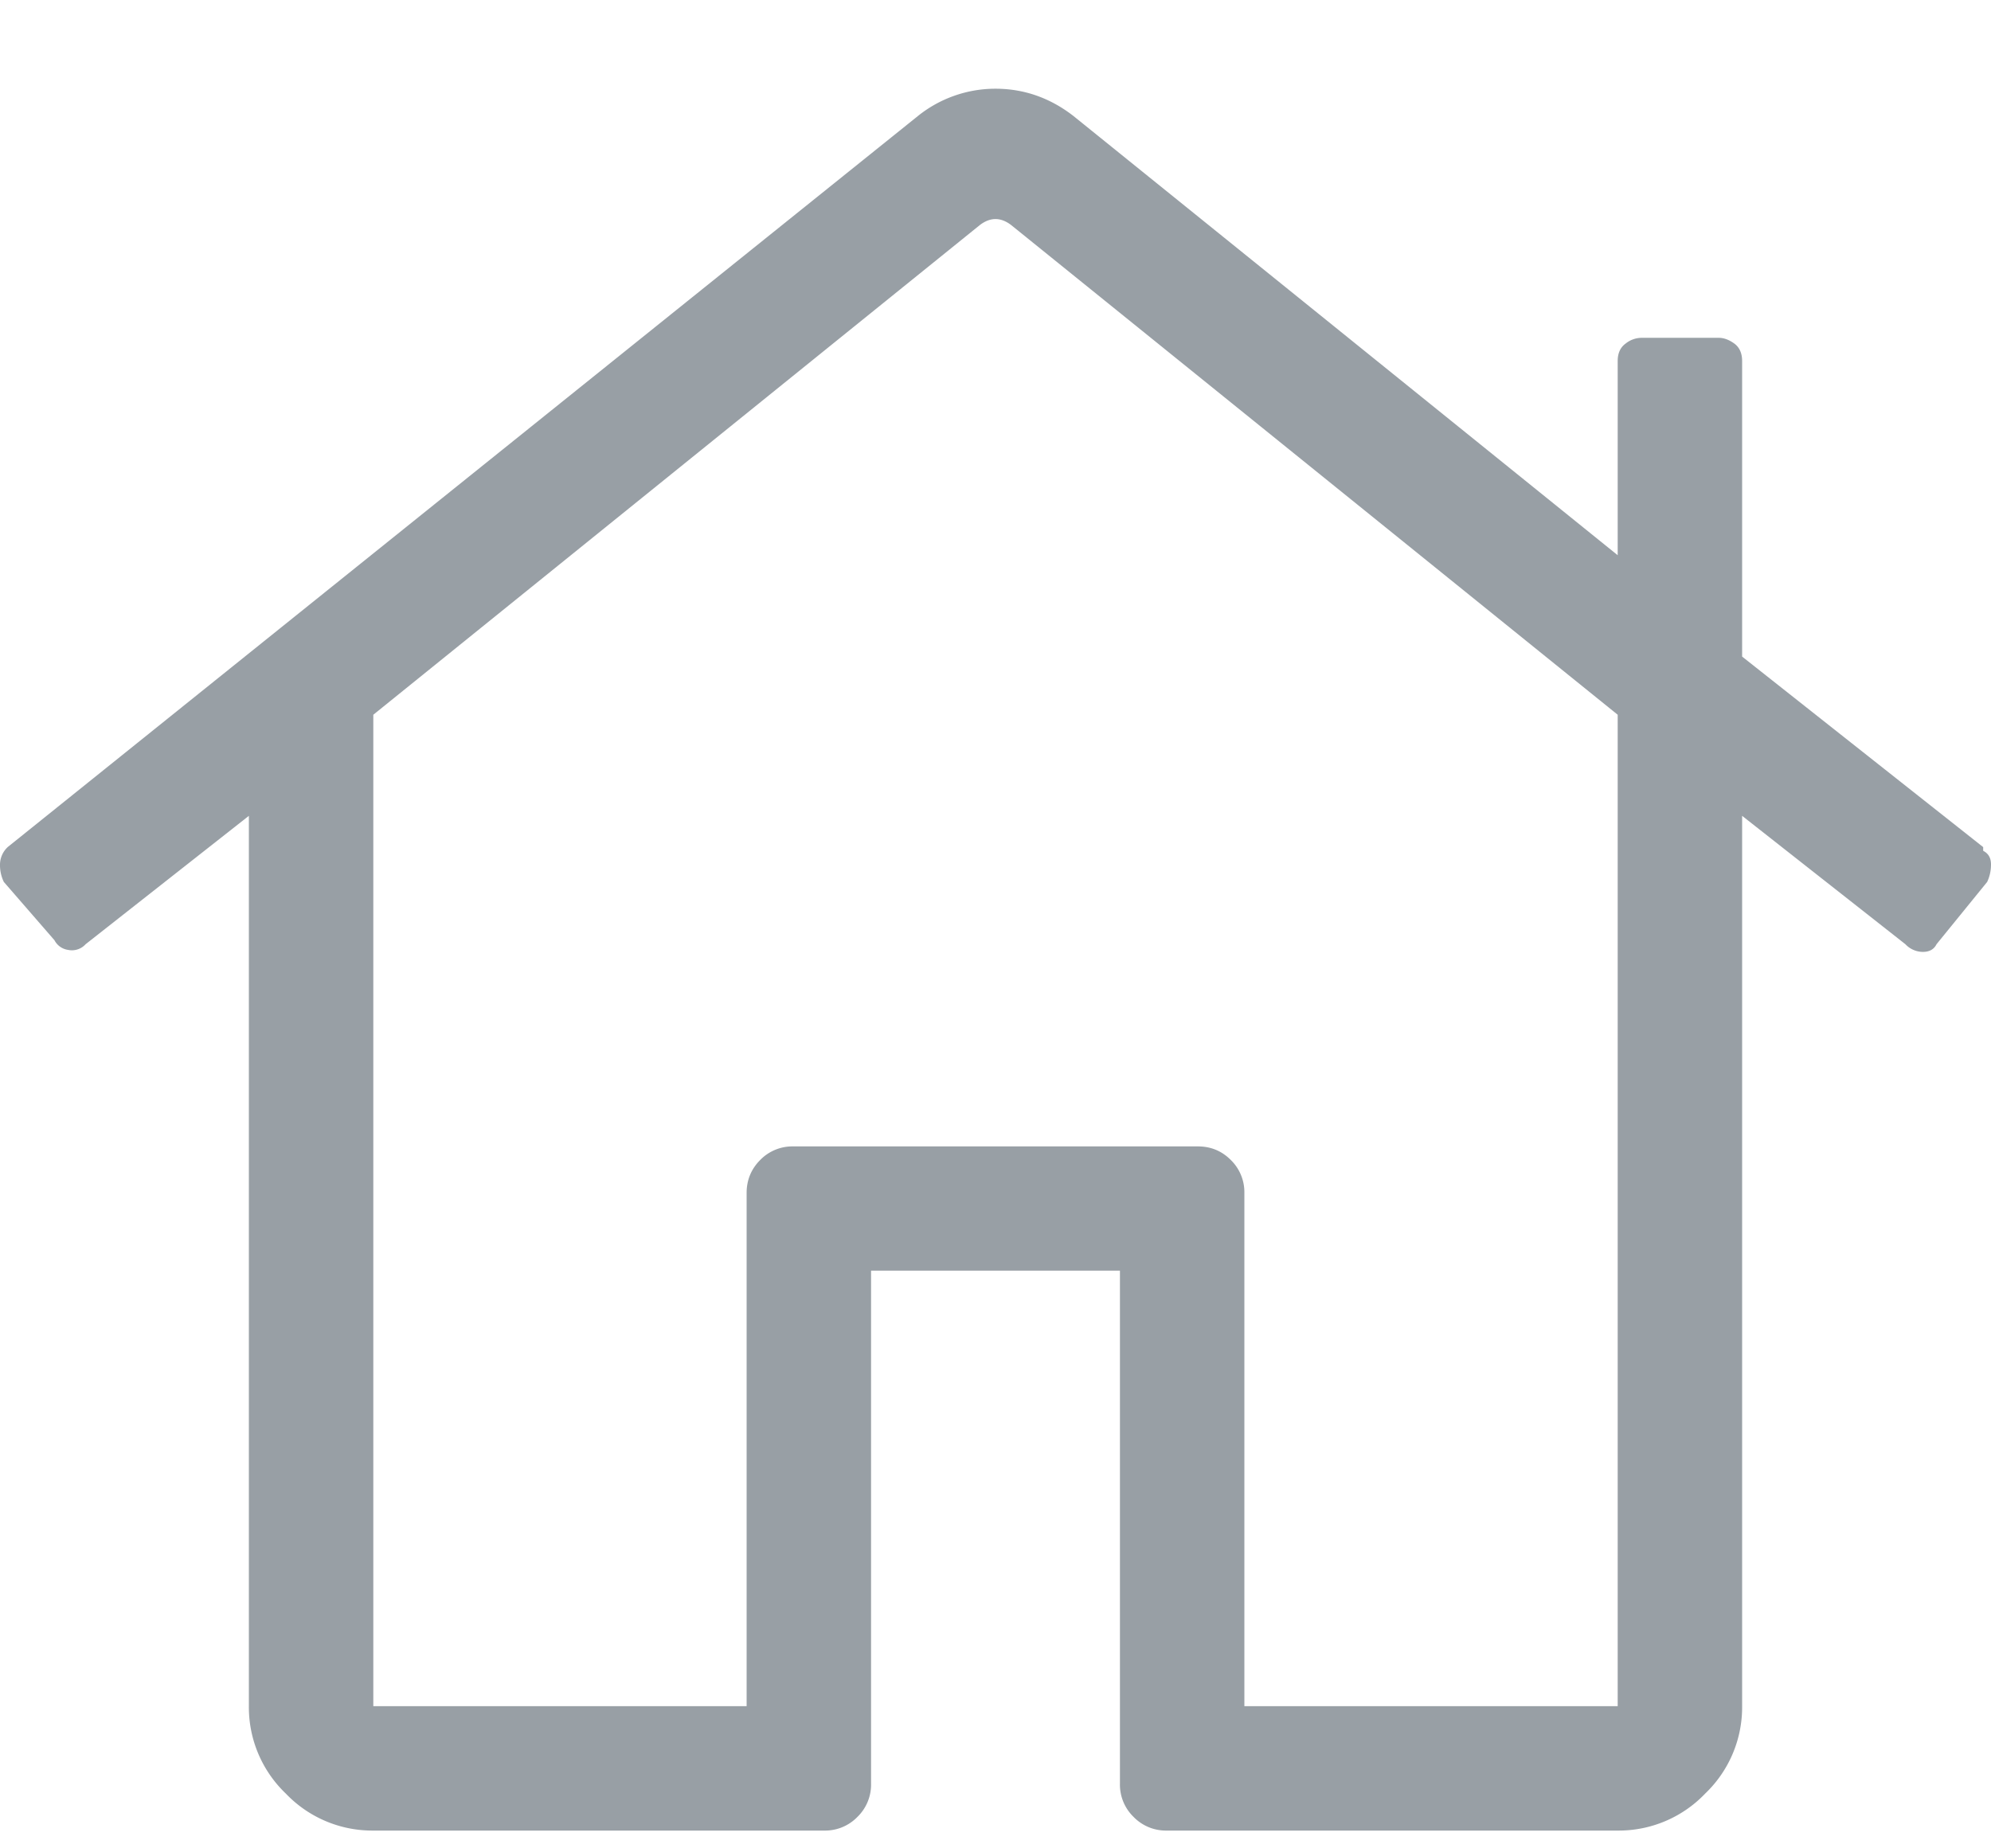 <svg xmlns="http://www.w3.org/2000/svg" width="14" height="13" viewBox="0 0 14 13">
    <path fill="#989FA5" fill-rule="nonzero" d="M13.945 5.957v.027c.037.019.055.05.055.096s-.01.087-.027.123l-.356.438c-.018.036-.05.054-.096.054a.17.17 0 0 1-.123-.054l-1.148-.903V12a.84.84 0 0 1-.26.615.84.84 0 0 1-.615.26H8.203a.316.316 0 0 1-.232-.096.316.316 0 0 1-.096-.232v-3.61h-1.75v3.61a.316.316 0 0 1-.096.232.316.316 0 0 1-.232.096H2.625a.84.84 0 0 1-.615-.26.84.84 0 0 1-.26-.615V5.738l-1.148.903a.13.13 0 0 1-.123.04.128.128 0 0 1-.096-.068l-.356-.41A.271.271 0 0 1 0 6.08a.17.17 0 0 1 .055-.123L6.453.817A.87.87 0 0 1 7 .624c.2 0 .383.064.547.191l3.828 3.09V2.54c0-.055.018-.096.055-.123a.182.182 0 0 1 .11-.041h.546c.036 0 .073.014.11.041.036.027.054.068.054.123v2.078l1.695 1.34zM11.375 12V5.027L7.109 1.582c-.073-.055-.145-.055-.218 0L2.625 5.027V12H5.25V8.39c0-.09.032-.168.096-.232a.316.316 0 0 1 .232-.095h2.844c.091 0 .168.031.232.095a.316.316 0 0 1 .096.233V12h2.625z"/>
</svg>

